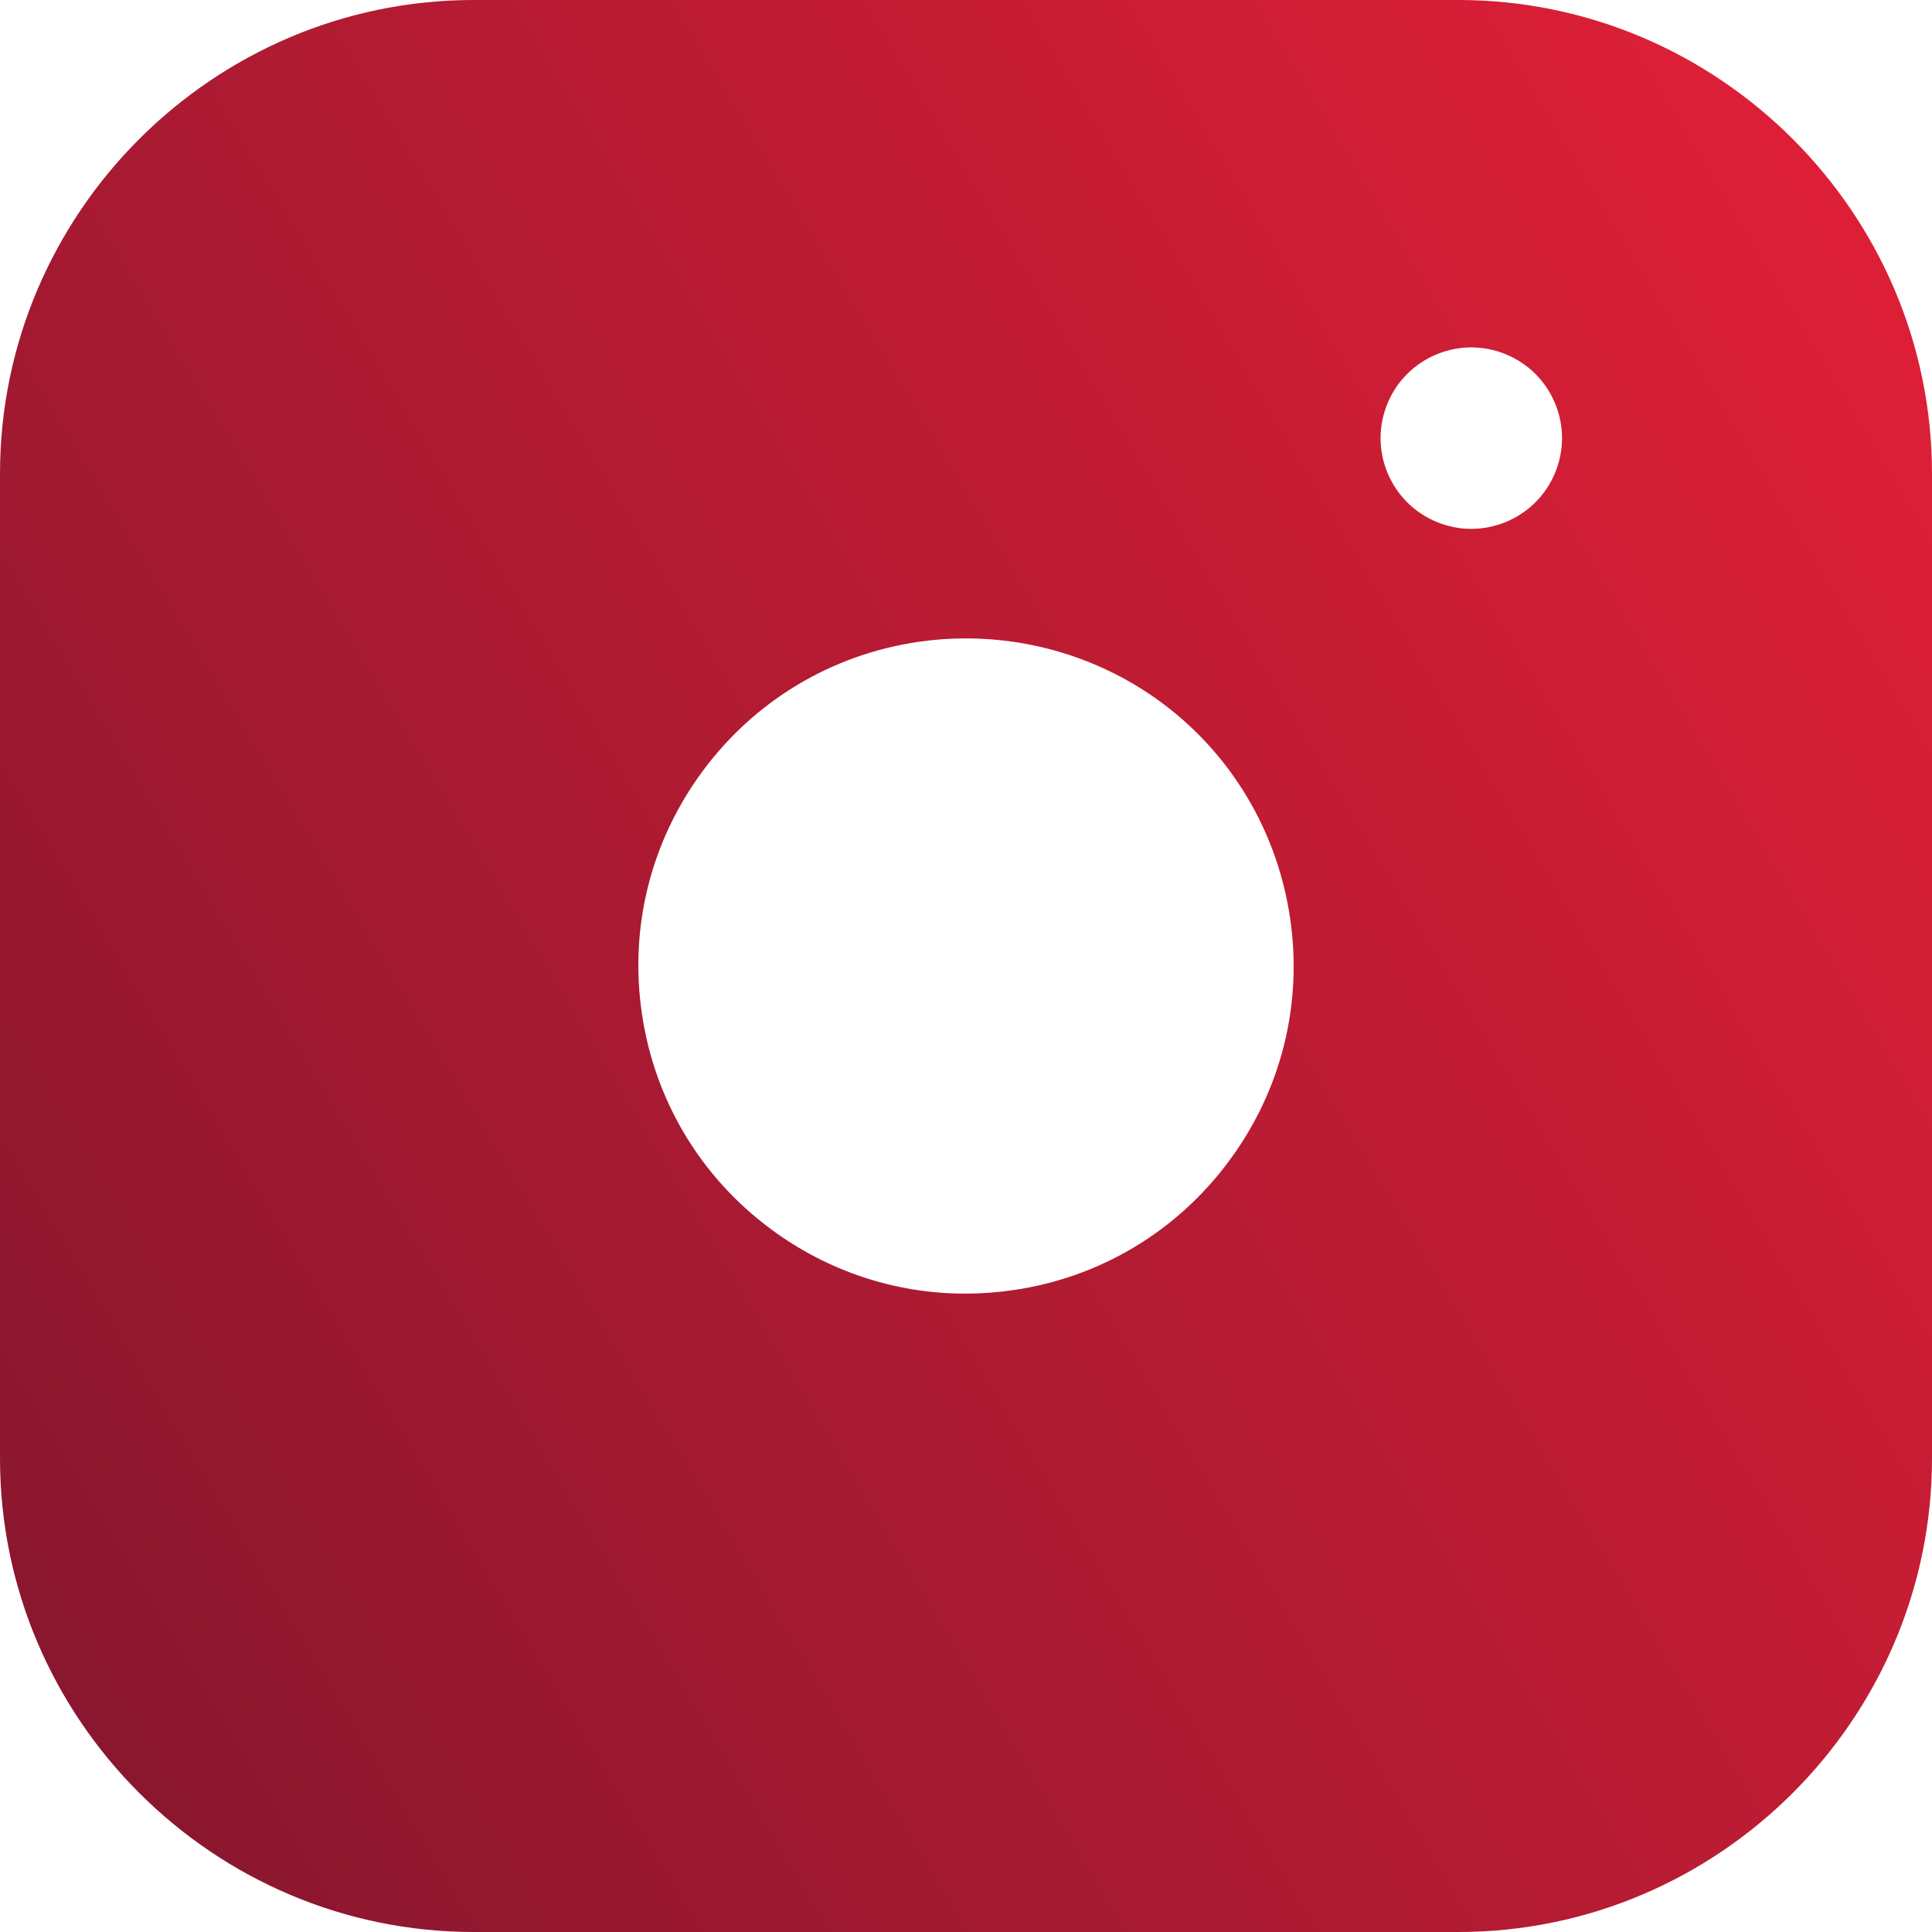 <?xml version="1.0" encoding="iso-8859-1"?>
<!-- Generator: Adobe Illustrator 22.1.0, SVG Export Plug-In . SVG Version: 6.00 Build 0)  -->
<svg version="1.1" id="&#x421;&#x43B;&#x43E;&#x439;_1"
	 xmlns="http://www.w3.org/2000/svg" xmlns:xlink="http://www.w3.org/1999/xlink" x="0px" y="0px" viewBox="0 0 376 376"
	 style="enable-background:new 0 0 376 376;" xml:space="preserve">
<g>
	<defs>
		<rect id="SVGID_1_" width="376" height="376"/>
	</defs>
	<clipPath id="SVGID_2_">
		<use xlink:href="#SVGID_1_"  style="overflow:visible;"/>
	</clipPath>
	<linearGradient id="SVGID_3_" gradientUnits="userSpaceOnUse" x1="-3.653" y1="303.156" x2="378.639" y2="73.452">
		<stop  offset="0" style="stop-color:#8A172F"/>
		<stop  offset="1" style="stop-color:#DD1F36"/>
	</linearGradient>
	<path style="clip-path:url(#SVGID_2_);fill:url(#SVGID_3_);" d="M283.819,0H92.18C41.481,0,0,41.482,0,92.181v191.638
		C0,334.519,41.481,376,92.18,376h191.639C334.518,376,376,334.519,376,283.819V92.181C376,41.482,334.518,0,283.819,0
		 M239.187,225.957c-10.156,13.693-25.013,22.608-41.833,25.101c-3.17,0.469-6.342,0.703-9.489,0.703
		c-13.575,0-26.741-4.325-37.849-12.563c-13.676-10.142-22.583-25.007-25.08-41.853c-2.501-16.841,1.71-33.651,11.856-47.333
		c10.148-13.68,25.013-22.588,41.857-25.085c6.15-0.916,12.547-0.917,18.705,0.001c27.976,4.148,49.563,25.734,53.713,53.712
		C253.562,195.46,249.342,212.265,239.187,225.957 M298.826,97.753c-3.289,3.289-7.84,5.175-12.486,5.175
		c-4.647,0-9.198-1.886-12.487-5.175c-3.287-3.288-5.173-7.839-5.173-12.485c0-4.65,1.884-9.201,5.173-12.487
		c3.289-3.288,7.84-5.174,12.487-5.174c4.646,0,9.197,1.886,12.486,5.174l0.001,0.002c3.288,3.284,5.173,7.835,5.173,12.485
		C304,89.914,302.114,94.465,298.826,97.753"/>
</g>
</svg>
